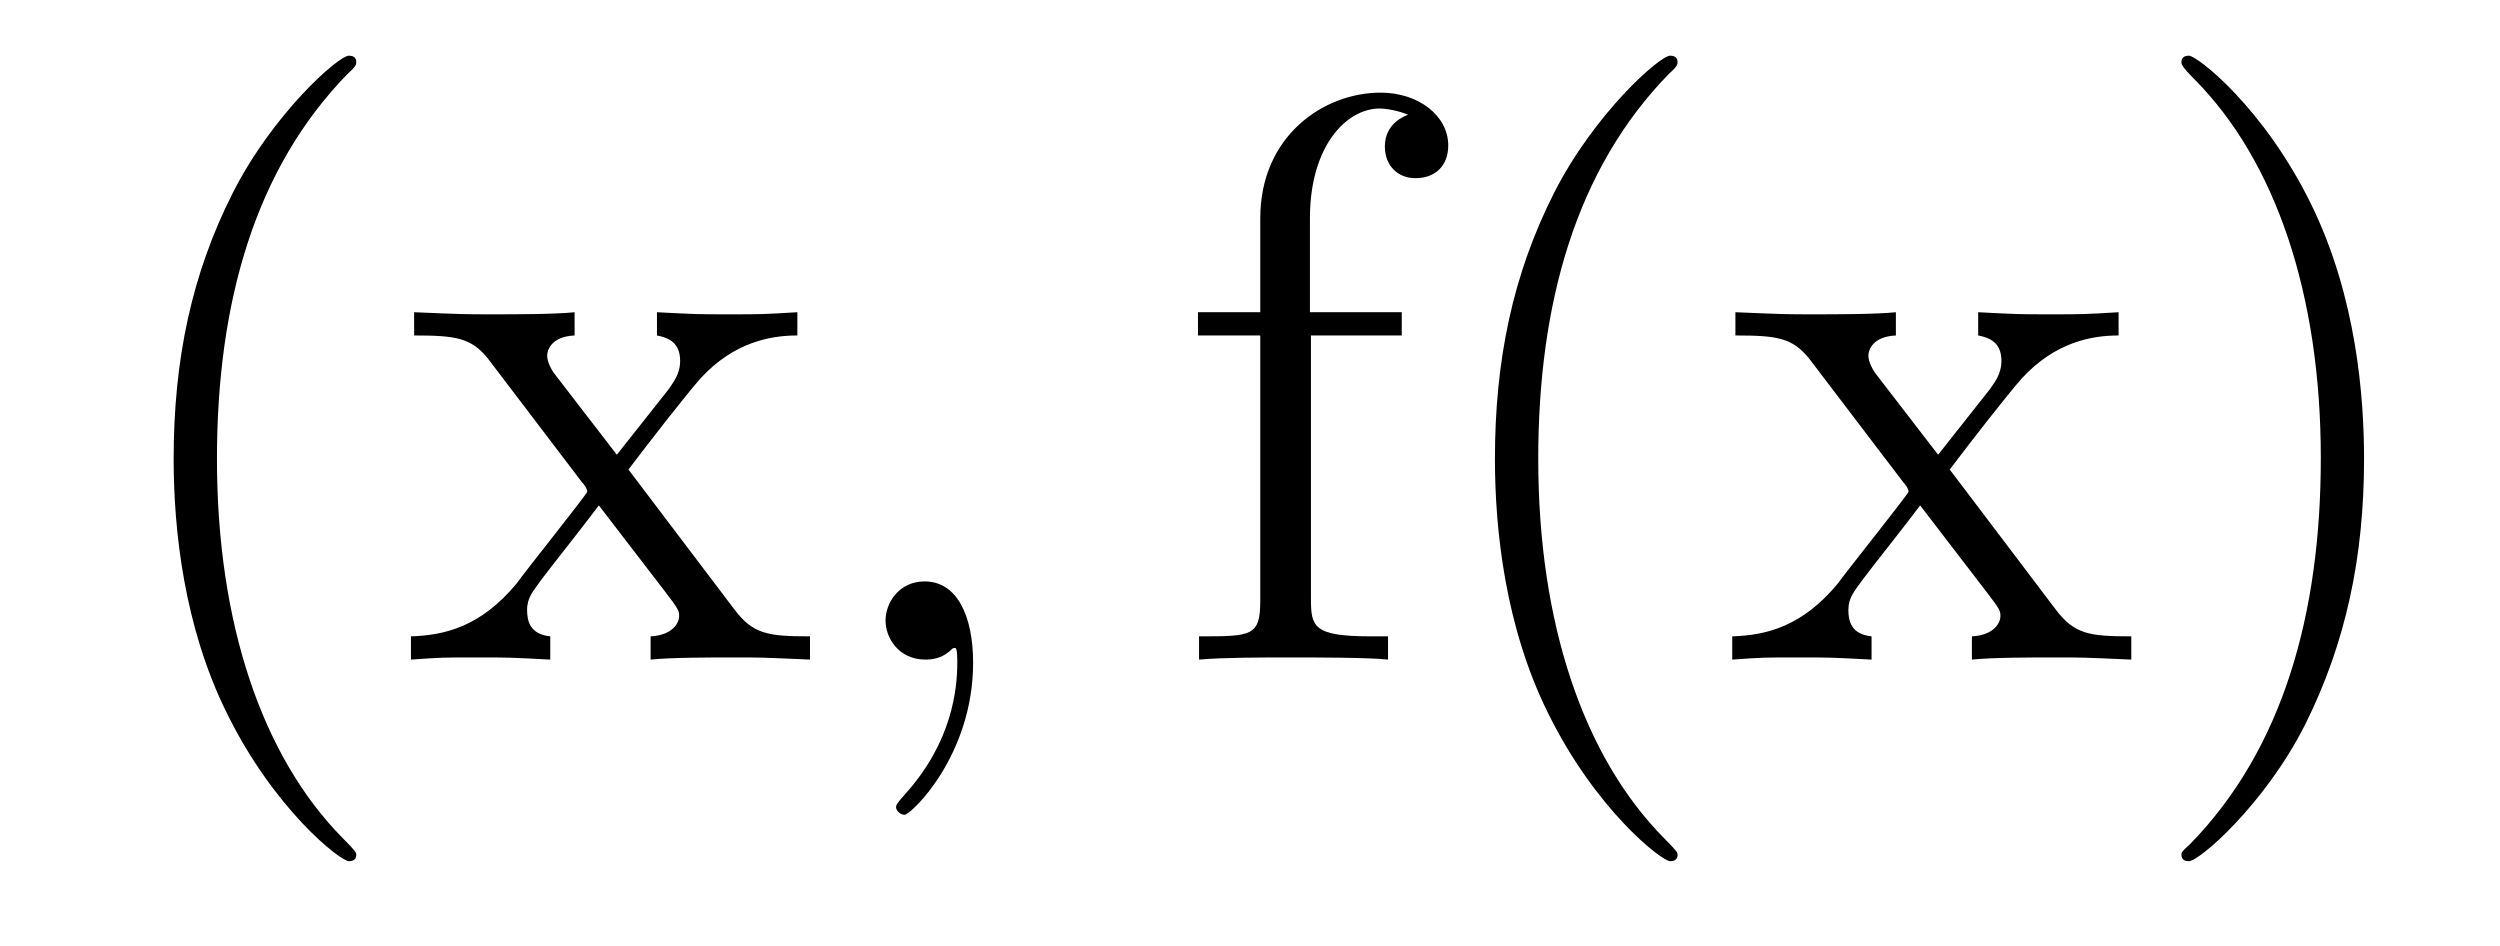 <?xml version='1.0'?>
<!-- This file was generated by dvisvgm 1.9.2 -->
<svg height='14pt' version='1.1' viewBox='0 -14 37 14' width='37pt' xmlns='http://www.w3.org/2000/svg' xmlns:xlink='http://www.w3.org/1999/xlink'>
<g id='page1'>
<g transform='matrix(1 0 0 1 -127 650)'>
<path d='M132.273 -651.348C132.273 -651.379 132.273 -651.395 132.07 -651.598C130.883 -652.801 130.211 -654.77 130.211 -657.207C130.211 -659.52 130.773 -661.504 132.148 -662.91C132.273 -663.02 132.273 -663.051 132.273 -663.082C132.273 -663.16 132.211 -663.176 132.164 -663.176C132.008 -663.176 131.039 -662.316 130.445 -661.145C129.836 -659.941 129.57 -658.676 129.57 -657.207C129.57 -656.145 129.727 -654.723 130.352 -653.457C131.055 -652.02 132.039 -651.254 132.164 -651.254C132.211 -651.254 132.273 -651.27 132.273 -651.348ZM136.301 -657.051C136.644 -657.504 137.145 -658.145 137.363 -658.395C137.863 -658.941 138.41 -659.035 138.801 -659.035V-659.379C138.285 -659.348 138.254 -659.348 137.801 -659.348C137.348 -659.348 137.316 -659.348 136.723 -659.379V-659.035C136.879 -659.004 137.066 -658.941 137.066 -658.66C137.066 -658.457 136.957 -658.332 136.895 -658.238L136.129 -657.27L135.191 -658.488C135.16 -658.535 135.098 -658.644 135.098 -658.738C135.098 -658.801 135.144 -659.019 135.504 -659.035V-659.379C135.207 -659.348 134.598 -659.348 134.285 -659.348C133.895 -659.348 133.863 -659.348 133.129 -659.379V-659.035C133.738 -659.035 133.973 -659.004 134.223 -658.691L135.613 -656.863C135.645 -656.832 135.691 -656.769 135.691 -656.723C135.691 -656.691 134.754 -655.52 134.645 -655.363C134.113 -654.723 133.582 -654.598 133.082 -654.582V-654.238C133.535 -654.27 133.551 -654.27 134.066 -654.27C134.52 -654.27 134.535 -654.27 135.144 -654.238V-654.582C134.848 -654.613 134.801 -654.801 134.801 -654.973C134.801 -655.16 134.895 -655.254 135.004 -655.41C135.191 -655.66 135.582 -656.145 135.863 -656.52L136.848 -655.238C137.051 -654.973 137.051 -654.957 137.051 -654.879C137.051 -654.785 136.957 -654.598 136.629 -654.582V-654.238C136.941 -654.27 137.52 -654.27 137.863 -654.27C138.254 -654.27 138.27 -654.27 138.988 -654.238V-654.582C138.363 -654.582 138.144 -654.613 137.863 -654.988L136.301 -657.051ZM139.074 -654.238' fill-rule='evenodd'/>
<path d='M141.402 -654.191C141.402 -654.879 141.168 -655.395 140.684 -655.395C140.309 -655.395 140.106 -655.082 140.106 -654.816C140.106 -654.566 140.293 -654.238 140.699 -654.238C140.856 -654.238 140.98 -654.285 141.09 -654.395C141.105 -654.41 141.121 -654.41 141.137 -654.41C141.168 -654.41 141.168 -654.254 141.168 -654.191C141.168 -653.801 141.09 -653.019 140.402 -652.254C140.262 -652.098 140.262 -652.082 140.262 -652.051C140.262 -652.004 140.324 -651.941 140.387 -651.941C140.481 -651.941 141.402 -652.816 141.402 -654.191ZM142.313 -654.238' fill-rule='evenodd'/>
<path d='M146.402 -659.035H147.746V-659.379H146.387V-660.77C146.387 -661.848 146.934 -662.394 147.418 -662.394C147.512 -662.394 147.699 -662.363 147.84 -662.301C147.793 -662.285 147.496 -662.176 147.496 -661.832C147.496 -661.551 147.684 -661.363 147.949 -661.363C148.246 -661.363 148.434 -661.551 148.434 -661.848C148.434 -662.285 147.996 -662.629 147.434 -662.629C146.59 -662.629 145.652 -661.988 145.652 -660.77V-659.379H144.73V-659.035H145.652V-655.113C145.652 -654.582 145.527 -654.582 144.746 -654.582V-654.238C145.09 -654.27 145.731 -654.27 146.09 -654.27C146.418 -654.27 147.262 -654.27 147.543 -654.238V-654.582H147.293C146.434 -654.582 146.402 -654.723 146.402 -655.145V-659.035ZM151.828 -651.348C151.828 -651.379 151.828 -651.395 151.625 -651.598C150.438 -652.801 149.766 -654.77 149.766 -657.207C149.766 -659.52 150.328 -661.504 151.703 -662.91C151.828 -663.02 151.828 -663.051 151.828 -663.082C151.828 -663.16 151.766 -663.176 151.719 -663.176C151.563 -663.176 150.594 -662.316 150 -661.145C149.391 -659.941 149.125 -658.676 149.125 -657.207C149.125 -656.145 149.281 -654.723 149.906 -653.457C150.609 -652.02 151.594 -651.254 151.719 -651.254C151.766 -651.254 151.828 -651.27 151.828 -651.348ZM155.856 -657.051C156.199 -657.504 156.699 -658.145 156.918 -658.395C157.418 -658.941 157.965 -659.035 158.355 -659.035V-659.379C157.84 -659.348 157.809 -659.348 157.356 -659.348C156.902 -659.348 156.871 -659.348 156.277 -659.379V-659.035C156.434 -659.004 156.621 -658.941 156.621 -658.66C156.621 -658.457 156.512 -658.332 156.449 -658.238L155.684 -657.27L154.746 -658.488C154.715 -658.535 154.652 -658.644 154.652 -658.738C154.652 -658.801 154.699 -659.019 155.059 -659.035V-659.379C154.762 -659.348 154.152 -659.348 153.84 -659.348C153.449 -659.348 153.418 -659.348 152.684 -659.379V-659.035C153.293 -659.035 153.527 -659.004 153.777 -658.691L155.168 -656.863C155.199 -656.832 155.246 -656.769 155.246 -656.723C155.246 -656.691 154.309 -655.52 154.199 -655.363C153.668 -654.723 153.137 -654.598 152.637 -654.582V-654.238C153.09 -654.27 153.105 -654.27 153.621 -654.27C154.074 -654.27 154.09 -654.27 154.699 -654.238V-654.582C154.402 -654.613 154.356 -654.801 154.356 -654.973C154.356 -655.16 154.449 -655.254 154.559 -655.41C154.746 -655.66 155.137 -656.145 155.418 -656.52L156.402 -655.238C156.606 -654.973 156.606 -654.957 156.606 -654.879C156.606 -654.785 156.512 -654.598 156.184 -654.582V-654.238C156.496 -654.27 157.074 -654.27 157.418 -654.27C157.809 -654.27 157.824 -654.27 158.543 -654.238V-654.582C157.918 -654.582 157.699 -654.613 157.418 -654.988L155.856 -657.051ZM161.988 -657.207C161.988 -658.113 161.879 -659.598 161.207 -660.973C160.504 -662.41 159.519 -663.176 159.395 -663.176C159.348 -663.176 159.285 -663.16 159.285 -663.082C159.285 -663.051 159.285 -663.02 159.488 -662.816C160.676 -661.613 161.348 -659.645 161.348 -657.223C161.348 -654.91 160.785 -652.91 159.41 -651.504C159.285 -651.395 159.285 -651.379 159.285 -651.348C159.285 -651.27 159.348 -651.254 159.395 -651.254C159.551 -651.254 160.52 -652.098 161.113 -653.27C161.723 -654.488 161.988 -655.77 161.988 -657.207ZM163.188 -654.238' fill-rule='evenodd'/>
</g>
</g>
</svg>
